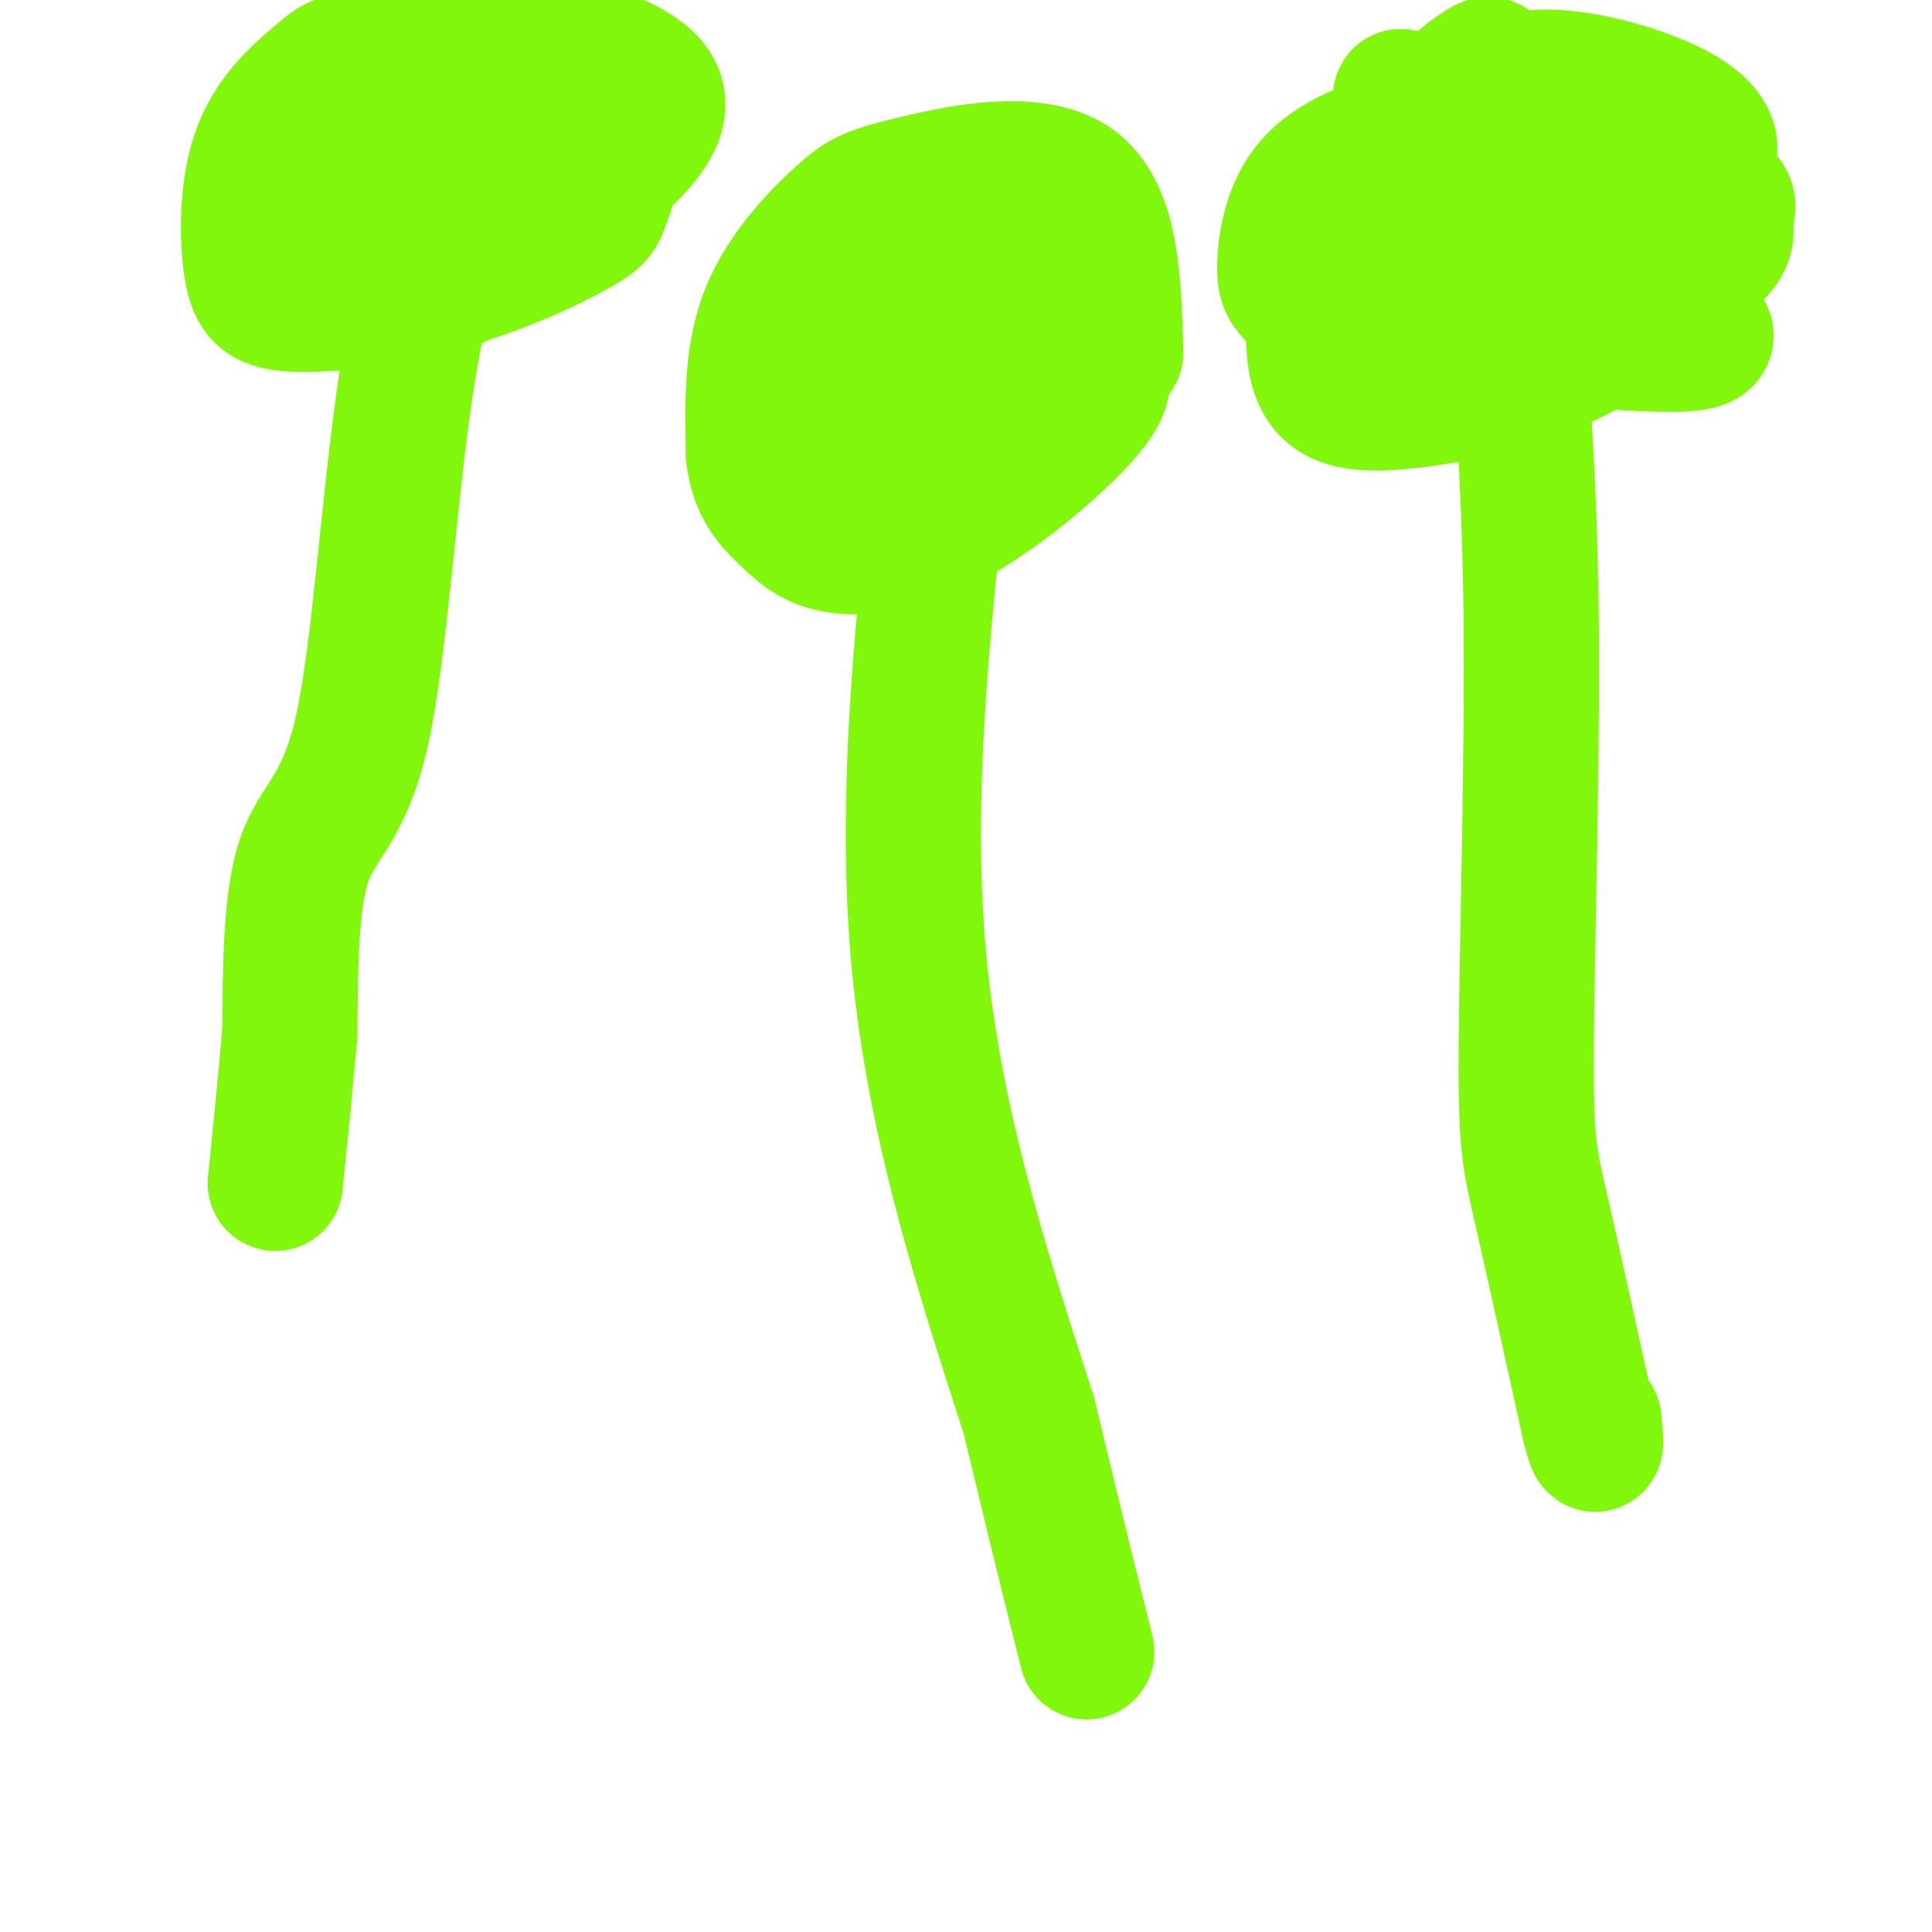 <svg viewBox='0 0 400 400' version='1.1' xmlns='http://www.w3.org/2000/svg' xmlns:xlink='http://www.w3.org/1999/xlink'><g fill='none' stroke='#80F70B' stroke-width='28' stroke-linecap='round' stroke-linejoin='round'><path d='M196,85c-4.417,38.167 -8.833,76.333 -6,111c2.833,34.667 12.917,65.833 23,97'/><path d='M213,293c5.833,24.333 8.917,36.667 12,49'/><path d='M231,73c-0.407,-14.694 -0.813,-29.388 -9,-35c-8.187,-5.612 -24.153,-2.144 -33,0c-8.847,2.144 -10.574,2.962 -15,7c-4.426,4.038 -11.550,11.297 -15,20c-3.450,8.703 -3.225,18.852 -3,29'/><path d='M156,94c0.730,7.055 4.054,10.191 7,13c2.946,2.809 5.513,5.289 11,6c5.487,0.711 13.893,-0.348 24,-6c10.107,-5.652 21.914,-15.896 27,-22c5.086,-6.104 3.449,-8.068 1,-13c-2.449,-4.932 -5.711,-12.834 -13,-17c-7.289,-4.166 -18.604,-4.597 -27,-2c-8.396,2.597 -13.873,8.223 -17,12c-3.127,3.777 -3.904,5.705 -5,8c-1.096,2.295 -2.510,4.955 -4,9c-1.490,4.045 -3.055,9.474 2,12c5.055,2.526 16.730,2.150 27,-1c10.270,-3.150 19.135,-9.075 28,-15'/><path d='M217,78c6.558,-5.091 8.954,-10.317 8,-14c-0.954,-3.683 -5.259,-5.823 -8,-7c-2.741,-1.177 -3.919,-1.390 -9,-1c-5.081,0.390 -14.066,1.384 -21,3c-6.934,1.616 -11.819,3.853 -16,9c-4.181,5.147 -7.659,13.202 -8,17c-0.341,3.798 2.455,3.338 5,4c2.545,0.662 4.839,2.448 17,-2c12.161,-4.448 34.189,-15.128 34,-17c-0.189,-1.872 -22.594,5.064 -45,12'/><path d='M174,82c-7.968,2.003 -5.389,1.012 -7,0c-1.611,-1.012 -7.411,-2.045 -6,-7c1.411,-4.955 10.035,-13.832 15,-18c4.965,-4.168 6.273,-3.628 11,-4c4.727,-0.372 12.875,-1.656 19,0c6.125,1.656 10.228,6.252 12,9c1.772,2.748 1.215,3.647 1,5c-0.215,1.353 -0.086,3.160 -1,5c-0.914,1.840 -2.870,3.713 -12,6c-9.130,2.287 -25.435,4.987 -34,5c-8.565,0.013 -9.389,-2.662 -7,-7c2.389,-4.338 7.991,-10.338 17,-14c9.009,-3.662 21.426,-4.986 28,-5c6.574,-0.014 7.307,1.282 7,3c-0.307,1.718 -1.653,3.859 -3,6'/><path d='M214,66c-5.562,4.060 -17.968,11.210 -25,14c-7.032,2.790 -8.690,1.221 -10,-1c-1.310,-2.221 -2.272,-5.093 -2,-7c0.272,-1.907 1.777,-2.848 5,-4c3.223,-1.152 8.164,-2.514 18,-3c9.836,-0.486 24.567,-0.094 25,3c0.433,3.094 -13.430,8.891 -22,12c-8.570,3.109 -11.846,3.529 -18,4c-6.154,0.471 -15.187,0.992 -18,-1c-2.813,-1.992 0.593,-6.496 4,-11'/><path d='M313,56c1.833,20.685 3.667,41.369 4,71c0.333,29.631 -0.833,68.208 -1,89c-0.167,20.792 0.667,23.798 3,34c2.333,10.202 6.167,27.601 10,45'/><path d='M329,295c1.833,7.333 1.417,3.167 1,-1'/><path d='M309,54c3.350,-1.311 6.700,-2.622 9,-5c2.300,-2.378 3.550,-5.822 4,-11c0.450,-5.178 0.101,-12.089 -1,-16c-1.101,-3.911 -2.952,-4.822 -6,-5c-3.048,-0.178 -7.293,0.376 -13,4c-5.707,3.624 -12.877,10.316 -18,16c-5.123,5.684 -8.198,10.359 -10,16c-1.802,5.641 -2.331,12.250 -2,18c0.331,5.750 1.523,10.643 8,12c6.477,1.357 18.238,-0.821 30,-3'/><path d='M310,80c10.292,-3.002 21.022,-9.009 26,-12c4.978,-2.991 4.204,-2.968 5,-6c0.796,-3.032 3.161,-9.119 2,-14c-1.161,-4.881 -5.846,-8.556 -12,-12c-6.154,-3.444 -13.775,-6.658 -21,-8c-7.225,-1.342 -14.055,-0.814 -21,1c-6.945,1.814 -14.007,4.914 -18,10c-3.993,5.086 -4.917,12.159 -5,16c-0.083,3.841 0.674,4.451 3,7c2.326,2.549 6.221,7.036 18,8c11.779,0.964 31.441,-1.595 41,-4c9.559,-2.405 9.016,-4.655 9,-9c-0.016,-4.345 0.496,-10.785 -2,-15c-2.496,-4.215 -7.999,-6.204 -12,-7c-4.001,-0.796 -6.501,-0.398 -9,0'/><path d='M314,35c-4.903,0.199 -12.660,0.696 -22,6c-9.340,5.304 -20.262,15.414 -15,21c5.262,5.586 26.707,6.649 46,8c19.293,1.351 36.432,2.989 28,-3c-8.432,-5.989 -42.435,-19.605 -55,-26c-12.565,-6.395 -3.690,-5.568 0,-6c3.690,-0.432 2.197,-2.123 5,-3c2.803,-0.877 9.901,-0.938 17,-1'/><path d='M318,31c5.002,0.569 9.005,2.491 12,5c2.995,2.509 4.980,5.604 6,9c1.020,3.396 1.076,7.094 0,11c-1.076,3.906 -3.282,8.020 -7,11c-3.718,2.980 -8.948,4.825 -15,5c-6.052,0.175 -12.927,-1.319 -17,-2c-4.073,-0.681 -5.343,-0.549 -8,-3c-2.657,-2.451 -6.702,-7.485 -8,-12c-1.298,-4.515 0.152,-8.511 4,-12c3.848,-3.489 10.093,-6.471 23,-7c12.907,-0.529 32.475,1.396 42,5c9.525,3.604 9.007,8.887 3,13c-6.007,4.113 -17.504,7.057 -29,10'/><path d='M324,64c-11.955,1.385 -27.342,-0.154 -35,-1c-7.658,-0.846 -7.588,-1.001 -9,-3c-1.412,-1.999 -4.305,-5.842 -4,-10c0.305,-4.158 3.807,-8.630 9,-12c5.193,-3.370 12.078,-5.639 18,-7c5.922,-1.361 10.880,-1.813 22,0c11.120,1.813 28.402,5.893 32,10c3.598,4.107 -6.489,8.241 -17,11c-10.511,2.759 -21.446,4.141 -31,3c-9.554,-1.141 -17.726,-4.807 -22,-7c-4.274,-2.193 -4.650,-2.912 -4,-4c0.650,-1.088 2.325,-2.544 4,-4'/><path d='M287,40c2.789,-3.405 7.761,-9.918 13,-15c5.239,-5.082 10.743,-8.734 19,-9c8.257,-0.266 19.265,2.852 26,6c6.735,3.148 9.197,6.325 9,9c-0.197,2.675 -3.054,4.849 -6,7c-2.946,2.151 -5.983,4.278 -17,6c-11.017,1.722 -30.015,3.039 -39,2c-8.985,-1.039 -7.958,-4.434 -9,-6c-1.042,-1.566 -4.155,-1.305 -1,-5c3.155,-3.695 12.577,-11.348 22,-19'/><path d='M304,16c4.667,-3.607 5.333,-3.125 3,-1c-2.333,2.125 -7.667,5.893 -11,7c-3.333,1.107 -4.667,-0.446 -6,-2'/><path d='M98,25c-5.238,15.804 -10.476,31.607 -14,55c-3.524,23.393 -5.333,54.375 -9,71c-3.667,16.625 -9.190,18.893 -12,27c-2.810,8.107 -2.905,22.054 -3,36'/><path d='M60,214c-1.000,11.167 -2.000,21.083 -3,31'/><path d='M91,16c7.847,-3.125 15.695,-6.250 24,-6c8.305,0.250 17.069,3.874 20,8c2.931,4.126 0.030,8.755 -4,13c-4.030,4.245 -9.190,8.105 -15,11c-5.810,2.895 -12.269,4.826 -18,6c-5.731,1.174 -10.732,1.593 -15,0c-4.268,-1.593 -7.803,-5.198 -10,-7c-2.197,-1.802 -3.056,-1.801 -2,-7c1.056,-5.199 4.028,-15.600 7,-26'/><path d='M78,8c3.257,-6.998 7.898,-11.494 13,-14c5.102,-2.506 10.664,-3.021 14,-3c3.336,0.021 4.447,0.577 6,4c1.553,3.423 3.547,9.712 4,17c0.453,7.288 -0.635,15.575 -4,23c-3.365,7.425 -9.007,13.987 -12,18c-2.993,4.013 -3.338,5.475 -10,7c-6.662,1.525 -19.640,3.112 -27,3c-7.360,-0.112 -9.101,-1.923 -10,-8c-0.899,-6.077 -0.955,-16.419 2,-24c2.955,-7.581 8.921,-12.400 12,-15c3.079,-2.600 3.273,-2.981 8,-4c4.727,-1.019 13.989,-2.675 21,-2c7.011,0.675 11.772,3.682 15,7c3.228,3.318 4.922,6.948 3,11c-1.922,4.052 -7.461,8.526 -13,13'/><path d='M100,41c-8.674,5.497 -23.861,12.741 -31,16c-7.139,3.259 -6.232,2.535 -8,1c-1.768,-1.535 -6.213,-3.880 -8,-6c-1.787,-2.120 -0.918,-4.015 2,-9c2.918,-4.985 7.883,-13.060 14,-20c6.117,-6.940 13.384,-12.746 20,-15c6.616,-2.254 12.580,-0.955 16,1c3.420,1.955 4.297,4.566 5,7c0.703,2.434 1.232,4.689 0,10c-1.232,5.311 -4.224,13.677 -9,20c-4.776,6.323 -11.336,10.603 -15,13c-3.664,2.397 -4.432,2.910 -7,3c-2.568,0.090 -6.936,-0.244 -9,-5c-2.064,-4.756 -1.825,-13.934 1,-21c2.825,-7.066 8.236,-12.019 13,-13c4.764,-0.981 8.882,2.009 13,5'/><path d='M97,28c3.216,2.027 4.756,4.594 4,11c-0.756,6.406 -3.809,16.652 -6,18c-2.191,1.348 -3.522,-6.202 -4,-10c-0.478,-3.798 -0.104,-3.846 2,-7c2.104,-3.154 5.937,-9.416 8,-13c2.063,-3.584 2.356,-4.490 7,-4c4.644,0.490 13.639,2.376 17,6c3.361,3.624 1.088,8.988 0,12c-1.088,3.012 -0.993,3.673 -5,6c-4.007,2.327 -12.117,6.319 -20,9c-7.883,2.681 -15.538,4.052 -22,4c-6.462,-0.052 -11.731,-1.526 -17,-3'/></g>
</svg>